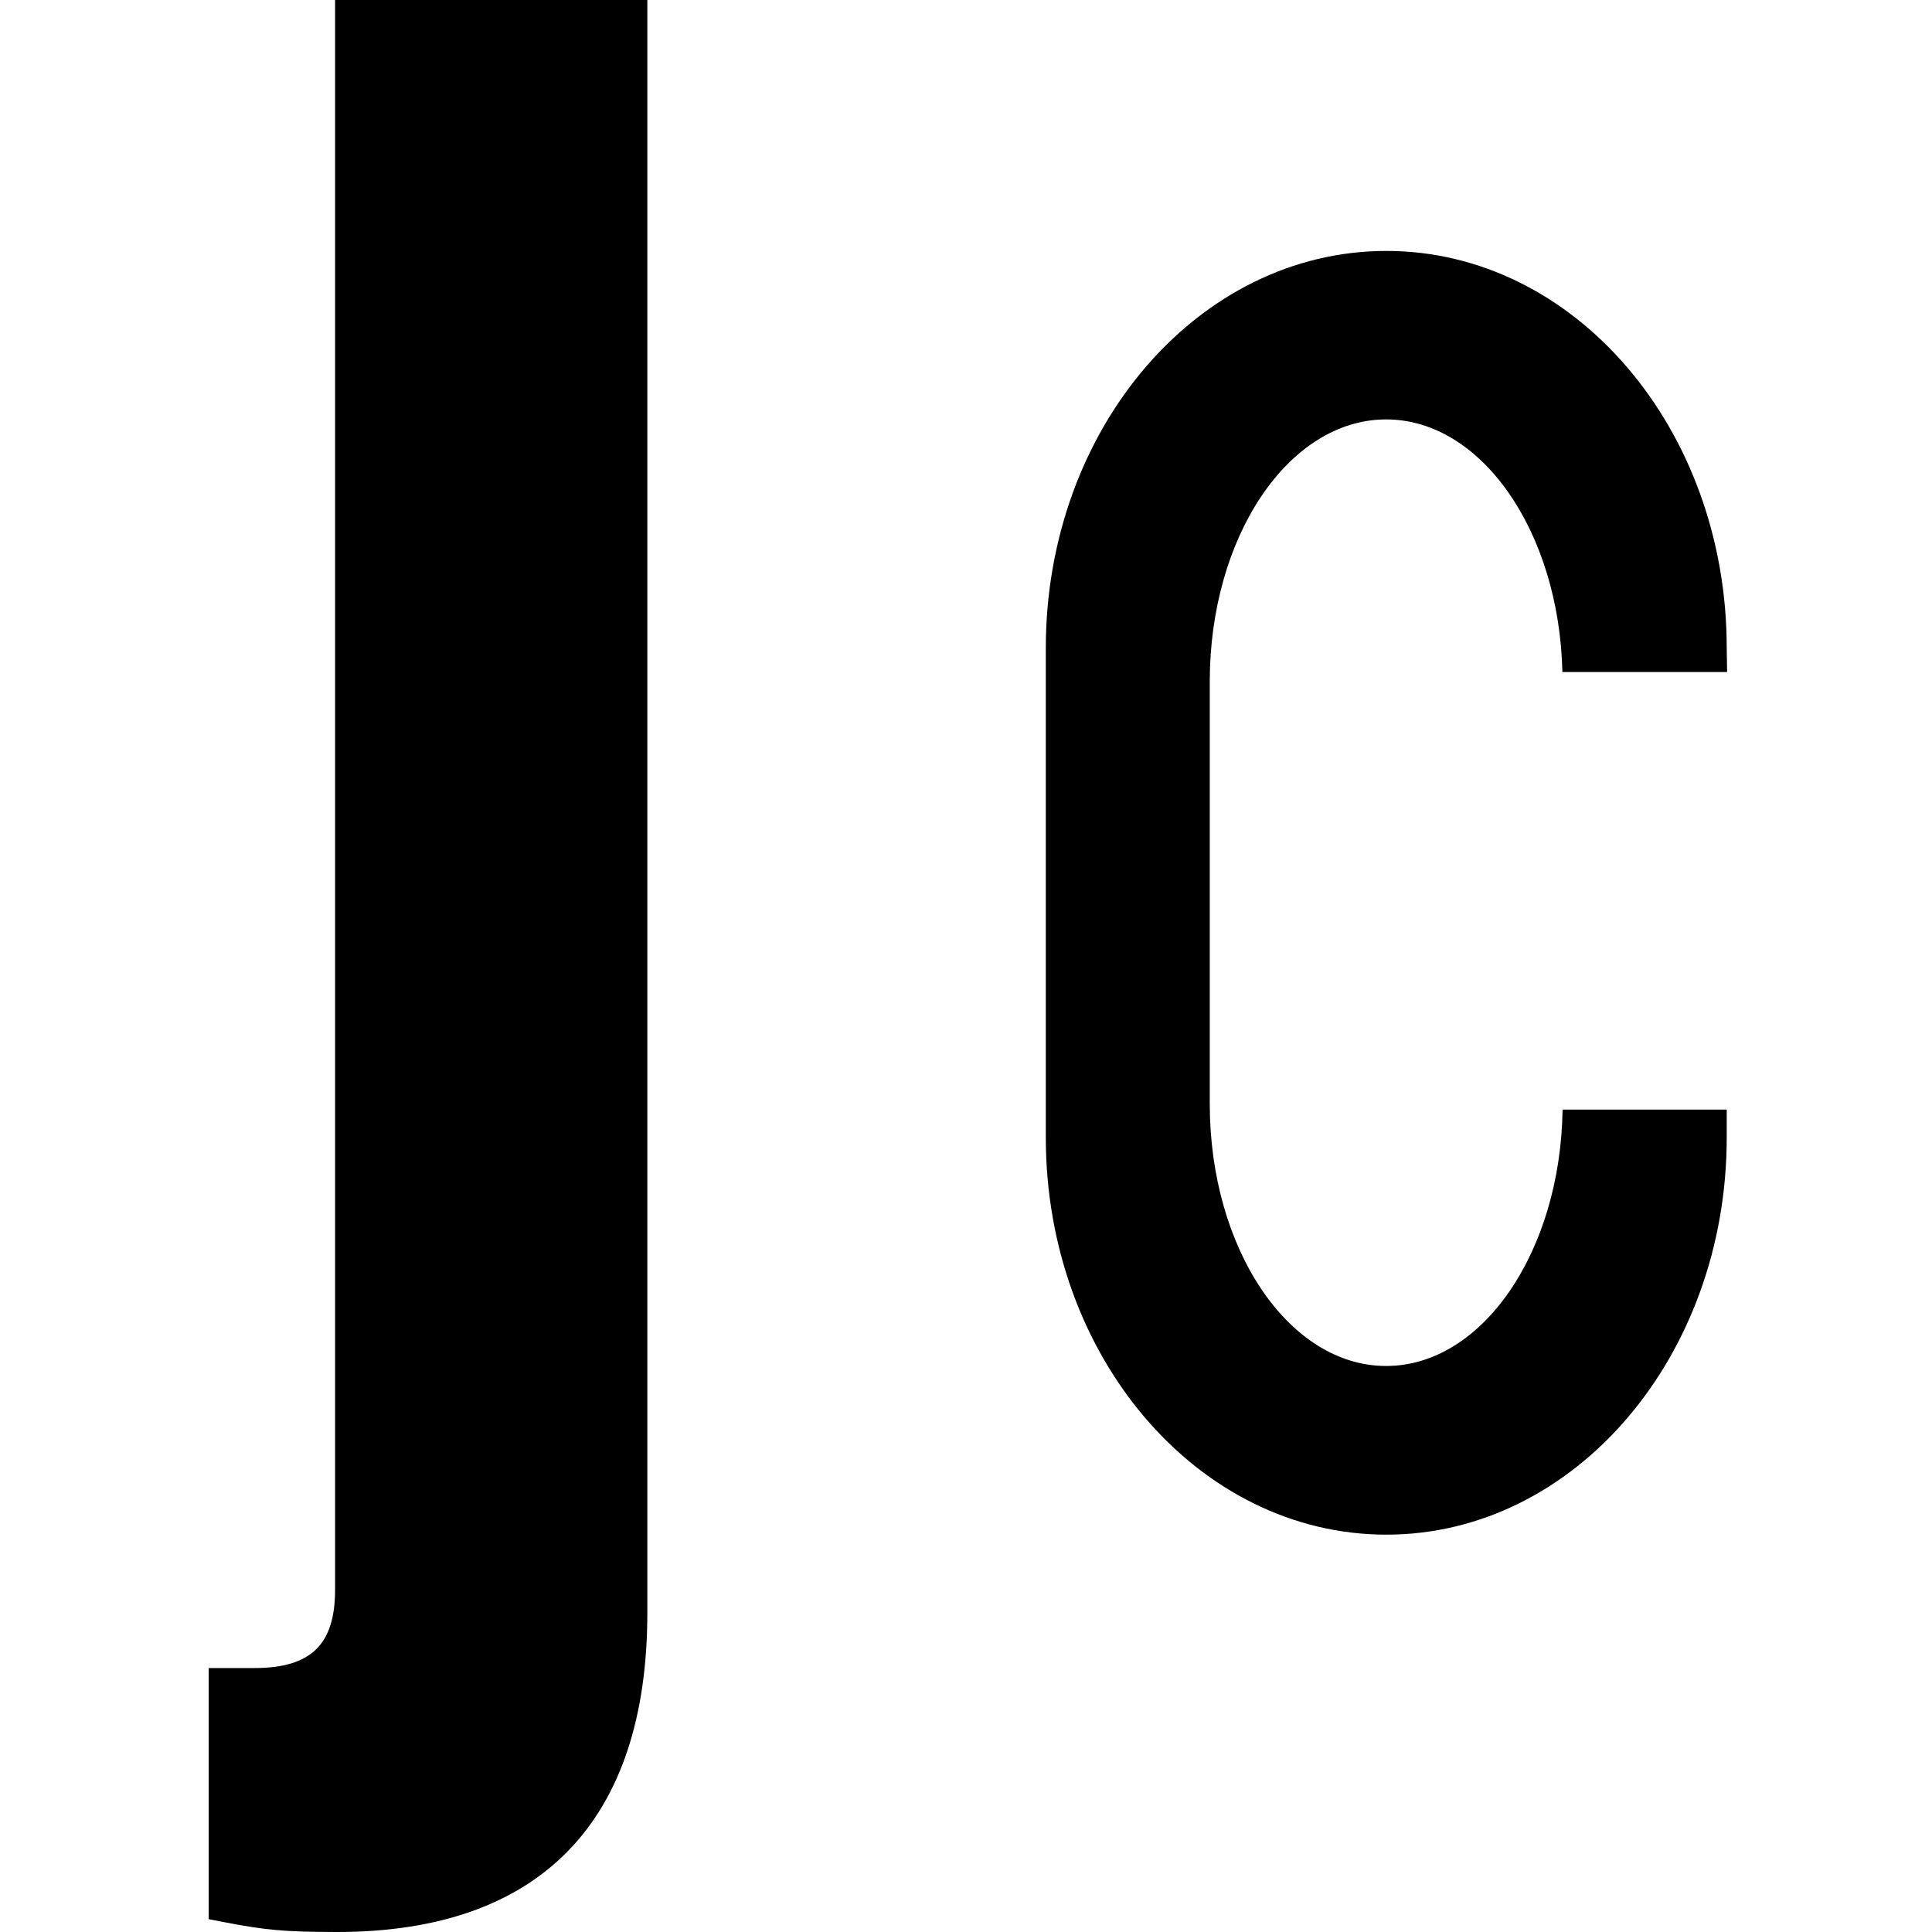 <svg version="1.1" id="Livello_1" xmlns="http://www.w3.org/2000/svg" xmlns:xlink="http://www.w3.org/1999/xlink" x="0px" y="0px" viewBox="0 0 1024 1024" style="enable-background:new 0 0 1024 1024;" xml:space="preserve">
<path d="M178.7,1024c-28.1,0-38.4-1.1-59.3-5.1l-8.8-1.7V884.1h24.2c30,0,42.8-12.4,42.8-41.5V0h165.5v854.8
	C343.1,965.5,286.2,1024,178.7,1024"></path>
<path d="M915.4,356.2h-87.3c-1.7-74.4-42.9-133.9-93.4-133.9c-51.7,0-93.5,62.2-93.5,138.9v223.9c0,76.7,41.8,138.9,93.5,138.9
	c50.9,0,92.4-60.5,93.5-135.9h87l0,14.8c0,116.2-80.7,210.5-180.4,210.5c-99.7,0-180.5-94.2-180.5-210.5V343.5
	c0-116.3,80.8-210.5,180.5-210.5c99.7,0,180.4,94.2,180.4,210.5L915.4,356.2z"></path>
</svg>
